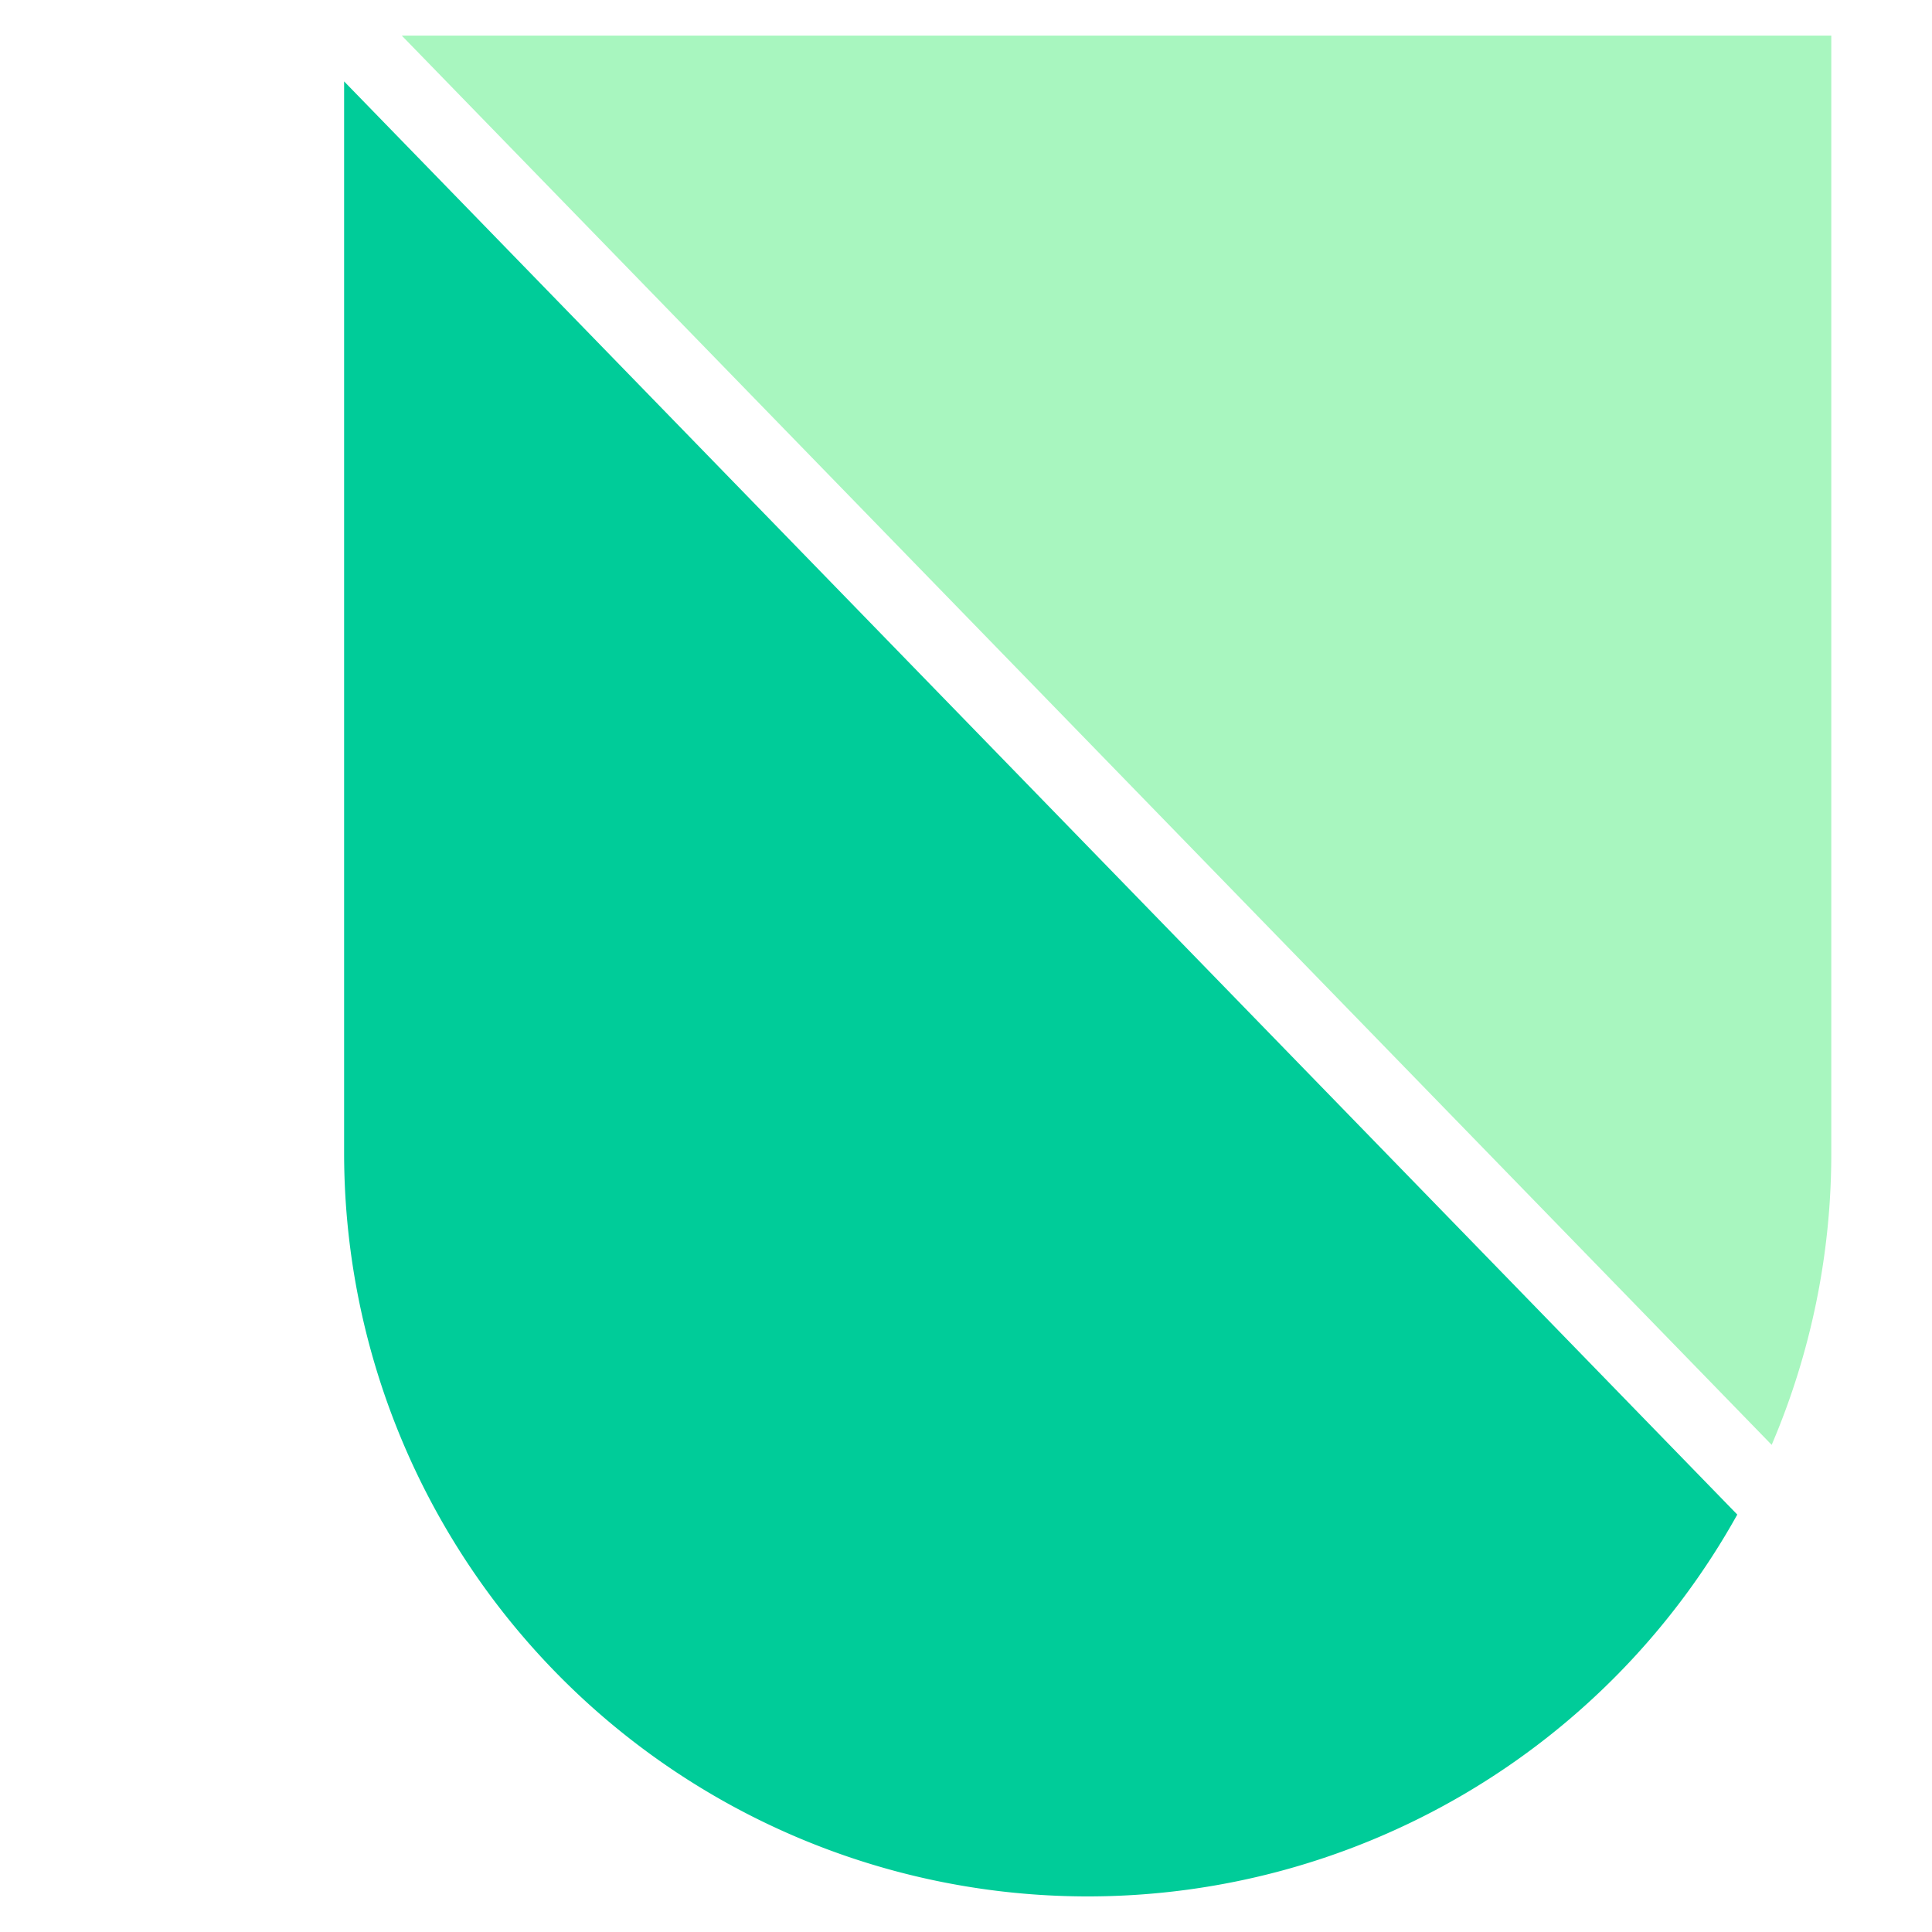 <svg id="Layer_1" data-name="Layer 1" xmlns="http://www.w3.org/2000/svg" viewBox="0 0 127 127">
  <defs>
    <style>
      .cls-1 {
        fill: #0c9;
      }

      .cls-2 {
        fill: #a8f6bf;
      }
    </style>
  </defs>
  <title>coldcut 72</title>
  <g>
    <path class="cls-1" d="M22.62,75.78A48.88,48.88,0,0,0,71.5,124.66h0a48.857,48.857,0,0,0,42.7-25.1L22.62,5.351Z"/>
    <path class="cls-2" d="M120.38,75.78V2.34H26.41l90.051,92.638A48.715,48.715,0,0,0,120.38,75.78Z"/>
  </g>
</svg>

